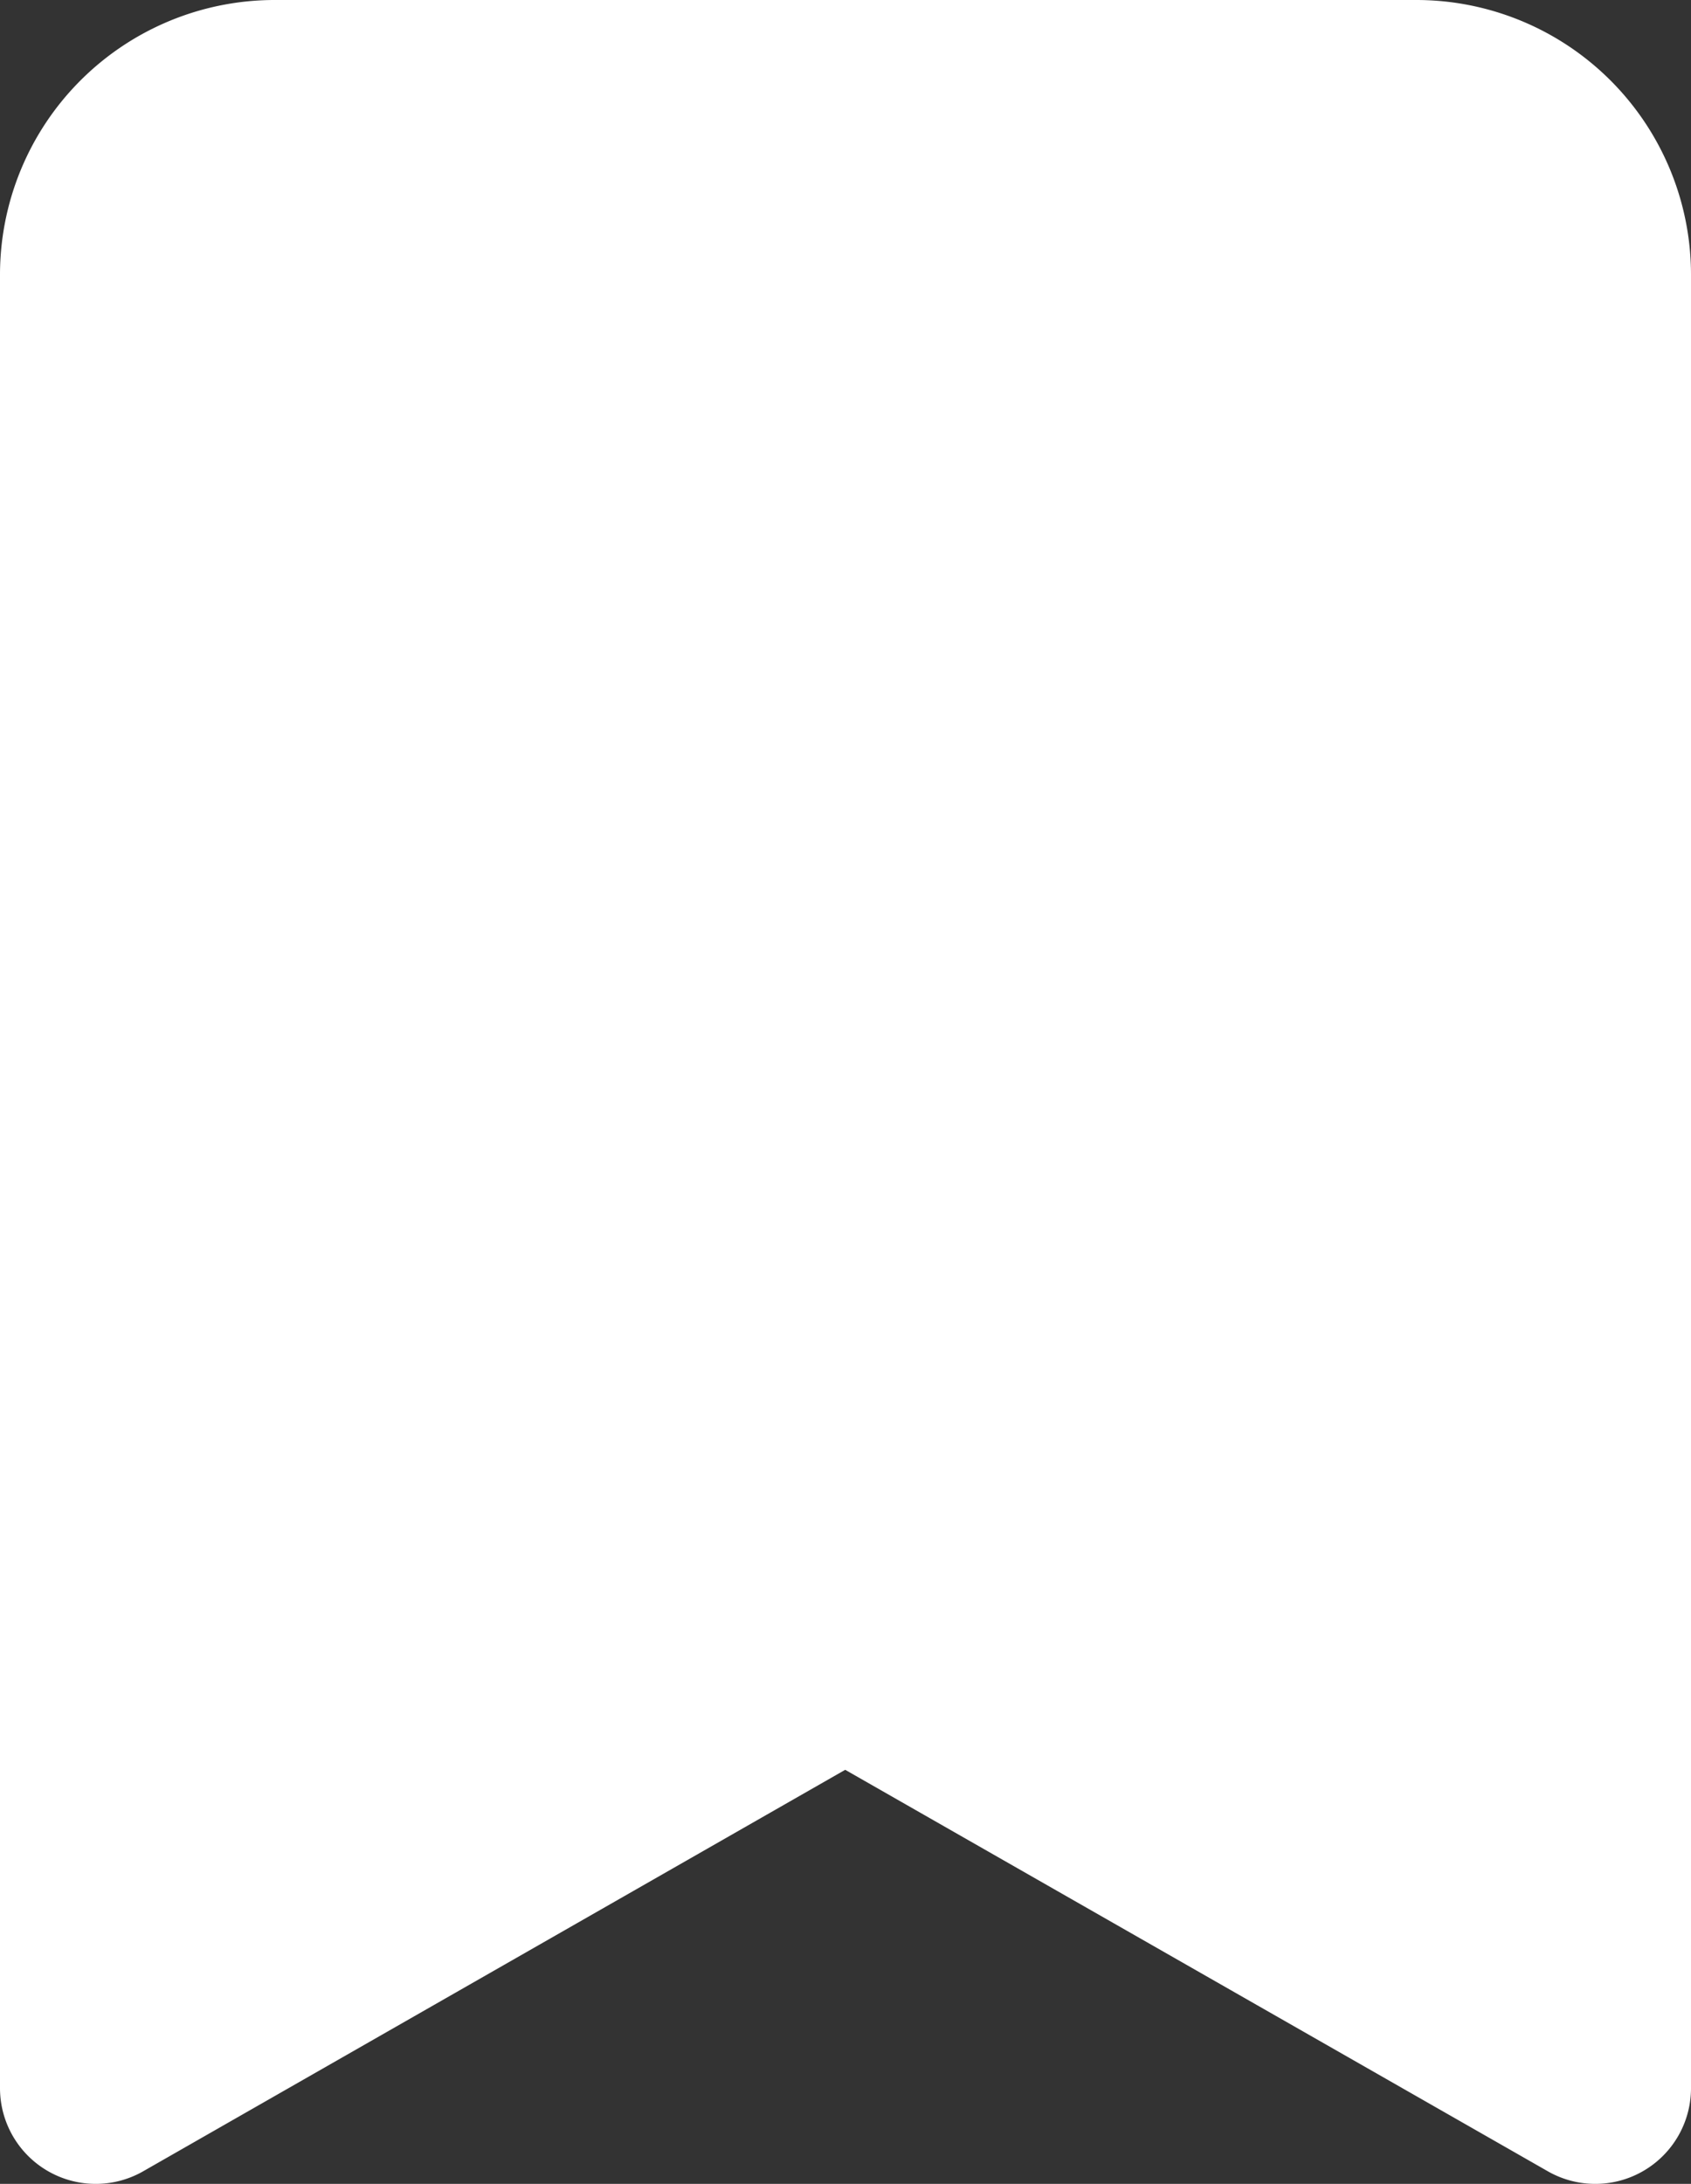 <svg xmlns="http://www.w3.org/2000/svg" viewBox="0 0 53 68.43"><rect x="0" y="0" width="53" height="68.43" fill="#333333" stroke="none"/><g data-name="Livello 2"><path fill="#fff" stroke="#fff" stroke-linecap="round" stroke-linejoin="round" stroke-width="6" d="M3 65.43V8.61A5.61 5.61 0 0 1 8.61 3h35.78A5.61 5.61 0 0 1 50 8.61v56.82L26.49 52z" data-name="Livello 1"/></g></svg>